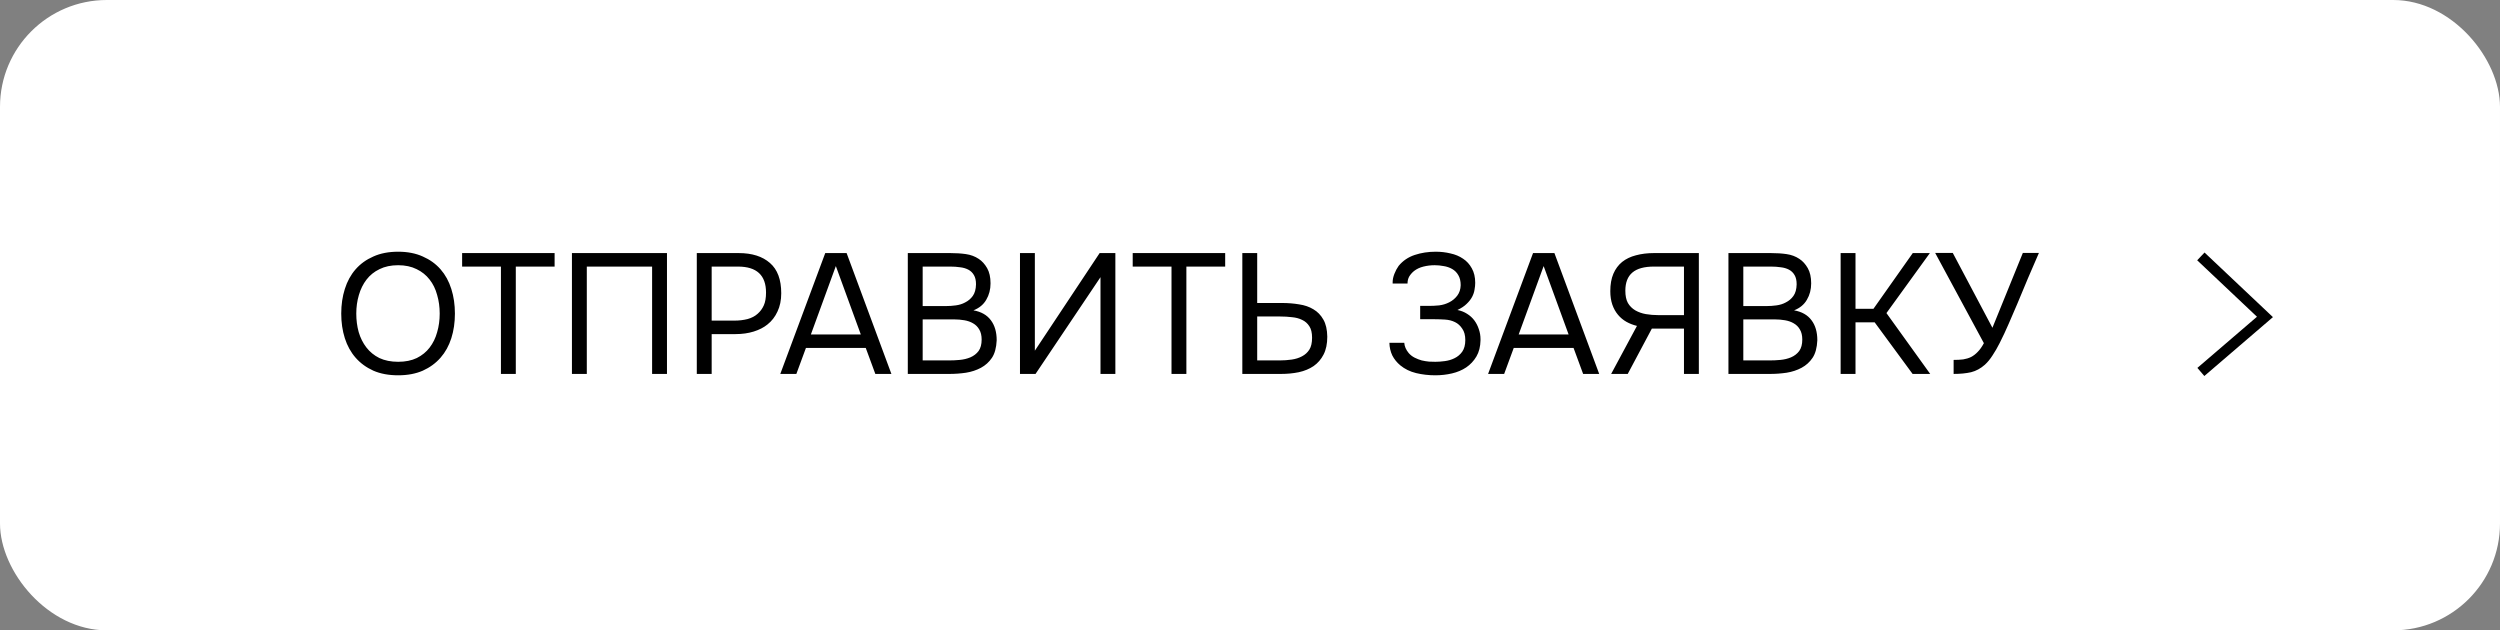 <?xml version="1.0" encoding="UTF-8"?> <svg xmlns="http://www.w3.org/2000/svg" width="234" height="59" viewBox="0 0 234 59" fill="none"><rect x="0" y="0" width="234" height="59" fill="#808080" stroke="none"/><rect width="234" height="59" rx="10" fill="white"></rect><path d="M37.268 35.128C36.383 35.128 35.609 34.984 34.948 34.696C34.286 34.397 33.732 33.992 33.284 33.48C32.836 32.968 32.5 32.36 32.276 31.656C32.052 30.952 31.94 30.184 31.94 29.352C31.94 28.52 32.052 27.752 32.276 27.048C32.5 26.333 32.836 25.72 33.284 25.208C33.732 24.696 34.286 24.296 34.948 24.008C35.609 23.709 36.383 23.56 37.268 23.56C38.142 23.56 38.91 23.709 39.572 24.008C40.233 24.296 40.788 24.696 41.236 25.208C41.684 25.72 42.02 26.333 42.244 27.048C42.468 27.752 42.58 28.52 42.58 29.352C42.58 30.184 42.468 30.952 42.244 31.656C42.02 32.36 41.684 32.968 41.236 33.48C40.788 33.992 40.233 34.397 39.572 34.696C38.91 34.984 38.142 35.128 37.268 35.128ZM37.268 24.824C36.596 24.824 36.014 24.947 35.524 25.192C35.033 25.427 34.628 25.752 34.308 26.168C33.988 26.584 33.748 27.069 33.588 27.624C33.428 28.168 33.348 28.744 33.348 29.352C33.348 29.96 33.422 30.536 33.572 31.08C33.732 31.624 33.972 32.104 34.292 32.52C34.612 32.936 35.017 33.267 35.508 33.512C36.009 33.747 36.596 33.864 37.268 33.864C37.94 33.864 38.521 33.747 39.012 33.512C39.502 33.267 39.903 32.941 40.212 32.536C40.532 32.12 40.767 31.64 40.916 31.096C41.076 30.552 41.156 29.971 41.156 29.352C41.156 28.733 41.076 28.152 40.916 27.608C40.767 27.053 40.532 26.573 40.212 26.168C39.892 25.752 39.486 25.427 38.996 25.192C38.505 24.947 37.929 24.824 37.268 24.824ZM48.279 35H46.887V24.952H43.255V23.688H51.911V24.952H48.279V35ZM62.429 35H61.037V24.952H54.925V35H53.533V23.688H62.429V35ZM65.22 35V23.688H69.14C70.388 23.688 71.364 23.997 72.068 24.616C72.772 25.224 73.124 26.168 73.124 27.448C73.124 28.099 73.007 28.669 72.772 29.16C72.548 29.651 72.234 30.056 71.828 30.376C71.487 30.653 71.06 30.872 70.548 31.032C70.036 31.192 69.471 31.272 68.852 31.272H66.612V35H65.22ZM66.612 30.008H68.788C69.194 30.008 69.588 29.96 69.972 29.864C70.356 29.757 70.671 29.592 70.916 29.368C71.162 29.155 71.353 28.893 71.492 28.584C71.631 28.275 71.7 27.875 71.7 27.384C71.7 25.763 70.826 24.952 69.076 24.952H66.612V30.008ZM83.435 35H81.931L81.035 32.568H75.435L74.539 35H73.035L77.243 23.688H79.243L83.435 35ZM80.571 31.304L78.235 24.904L75.899 31.304H80.571ZM84.97 23.688H88.938C89.482 23.688 89.972 23.72 90.41 23.784C90.858 23.848 91.258 23.997 91.61 24.232C91.919 24.435 92.18 24.723 92.394 25.096C92.607 25.469 92.714 25.944 92.714 26.52C92.714 27.096 92.58 27.608 92.314 28.056C92.058 28.504 91.658 28.835 91.114 29.048C91.839 29.176 92.383 29.485 92.746 29.976C93.108 30.456 93.29 31.08 93.29 31.848C93.258 32.552 93.108 33.101 92.842 33.496C92.575 33.891 92.234 34.2 91.818 34.424C91.402 34.648 90.932 34.803 90.41 34.888C89.898 34.963 89.38 35 88.858 35H84.97V23.688ZM86.362 24.952V28.648H88.538C88.836 28.648 89.146 28.627 89.466 28.584C89.786 28.541 90.074 28.451 90.33 28.312C90.628 28.163 90.868 27.96 91.05 27.704C91.242 27.437 91.343 27.075 91.354 26.616C91.354 26.253 91.29 25.965 91.162 25.752C91.034 25.528 90.858 25.357 90.634 25.24C90.41 25.123 90.154 25.048 89.866 25.016C89.578 24.973 89.274 24.952 88.954 24.952H86.362ZM88.81 33.736C89.151 33.736 89.492 33.72 89.834 33.688C90.186 33.656 90.516 33.576 90.826 33.448C91.146 33.309 91.402 33.112 91.594 32.856C91.786 32.589 91.882 32.232 91.882 31.784C91.882 31.4 91.807 31.085 91.658 30.84C91.519 30.595 91.327 30.403 91.082 30.264C90.847 30.125 90.575 30.029 90.266 29.976C89.956 29.923 89.642 29.896 89.322 29.896H86.362V33.736H88.81ZM95.47 35V23.688H96.862V32.824L102.926 23.688H104.398V35H103.006V25.944L96.926 35H95.47ZM111.045 35H109.653V24.952H106.021V23.688H114.677V24.952H111.045V35ZM116.282 23.688H117.674V28.36H119.994C120.56 28.36 121.093 28.403 121.594 28.488C122.106 28.563 122.554 28.717 122.938 28.952C123.322 29.176 123.632 29.496 123.866 29.912C124.101 30.317 124.224 30.851 124.234 31.512C124.234 32.184 124.117 32.744 123.882 33.192C123.658 33.629 123.349 33.987 122.954 34.264C122.56 34.531 122.096 34.723 121.562 34.84C121.04 34.947 120.485 35 119.898 35H116.282V23.688ZM117.674 33.736H119.77C120.165 33.736 120.544 33.709 120.906 33.656C121.269 33.603 121.589 33.501 121.866 33.352C122.154 33.203 122.384 32.995 122.554 32.728C122.725 32.461 122.81 32.088 122.81 31.608C122.81 31.149 122.725 30.792 122.554 30.536C122.384 30.269 122.16 30.072 121.882 29.944C121.605 29.805 121.285 29.72 120.922 29.688C120.57 29.645 120.208 29.624 119.834 29.624H117.674V33.736ZM131.072 34.2C130.752 33.933 130.501 33.624 130.32 33.272C130.149 32.909 130.058 32.515 130.048 32.088H131.44C131.461 32.419 131.6 32.739 131.856 33.048C132.016 33.229 132.202 33.373 132.416 33.48C132.629 33.587 132.848 33.672 133.072 33.736C133.306 33.789 133.536 33.827 133.76 33.848C133.984 33.859 134.181 33.864 134.352 33.864C134.618 33.864 134.912 33.843 135.232 33.8C135.562 33.757 135.866 33.667 136.144 33.528C136.432 33.389 136.672 33.187 136.864 32.92C137.056 32.643 137.152 32.28 137.152 31.832C137.152 31.384 137.056 31.027 136.864 30.76C136.682 30.483 136.458 30.28 136.192 30.152C135.914 30.013 135.6 29.933 135.248 29.912C134.896 29.891 134.581 29.88 134.304 29.88H132.928V28.632H133.744C134.053 28.632 134.373 28.616 134.704 28.584C135.045 28.541 135.36 28.445 135.648 28.296C135.946 28.147 136.197 27.939 136.4 27.672C136.602 27.405 136.709 27.08 136.72 26.696C136.72 26.312 136.645 25.997 136.496 25.752C136.357 25.507 136.165 25.315 135.92 25.176C135.674 25.037 135.408 24.947 135.12 24.904C134.842 24.851 134.565 24.824 134.288 24.824C133.925 24.824 133.573 24.867 133.232 24.952C132.89 25.037 132.597 25.176 132.352 25.368C132.17 25.517 132.021 25.688 131.904 25.88C131.797 26.072 131.744 26.291 131.744 26.536H130.352V26.408C130.352 26.173 130.405 25.917 130.512 25.64C130.618 25.363 130.752 25.112 130.912 24.888C131.306 24.408 131.808 24.067 132.416 23.864C133.024 23.661 133.68 23.56 134.384 23.56C134.864 23.56 135.322 23.613 135.76 23.72C136.208 23.816 136.602 23.981 136.944 24.216C137.285 24.44 137.557 24.739 137.76 25.112C137.973 25.485 138.08 25.939 138.08 26.472C138.08 26.675 138.058 26.888 138.016 27.112C137.984 27.336 137.909 27.56 137.792 27.784C137.674 28.008 137.504 28.227 137.28 28.44C137.066 28.653 136.778 28.845 136.416 29.016C136.746 29.08 137.045 29.197 137.312 29.368C137.589 29.539 137.818 29.747 138 29.992C138.181 30.237 138.32 30.509 138.416 30.808C138.522 31.107 138.576 31.421 138.576 31.752V31.848C138.565 32.445 138.437 32.952 138.192 33.368C137.946 33.784 137.626 34.125 137.232 34.392C136.848 34.648 136.405 34.835 135.904 34.952C135.402 35.069 134.885 35.128 134.352 35.128C133.722 35.128 133.12 35.059 132.544 34.92C131.978 34.781 131.488 34.541 131.072 34.2ZM149.685 35H148.181L147.285 32.568H141.685L140.789 35H139.285L143.493 23.688H145.493L149.685 35ZM146.821 31.304L144.485 24.904L142.149 31.304H146.821ZM152.356 35H150.804L153.22 30.504C152.868 30.419 152.537 30.291 152.228 30.12C151.929 29.949 151.668 29.731 151.444 29.464C151.22 29.197 151.044 28.883 150.916 28.52C150.788 28.147 150.724 27.725 150.724 27.256C150.724 26.616 150.82 26.072 151.012 25.624C151.204 25.176 151.476 24.808 151.828 24.52C152.19 24.232 152.622 24.024 153.124 23.896C153.636 23.757 154.201 23.688 154.82 23.688H159.012V35H157.62V30.76H154.612L152.356 35ZM157.62 29.496V24.952H154.804C153.897 24.952 153.225 25.139 152.788 25.512C152.35 25.885 152.132 26.451 152.132 27.208C152.132 27.688 152.212 28.072 152.372 28.36C152.542 28.648 152.772 28.877 153.06 29.048C153.358 29.219 153.689 29.336 154.052 29.4C154.425 29.464 154.82 29.496 155.236 29.496H157.62ZM161.782 23.688H165.75C166.294 23.688 166.785 23.72 167.222 23.784C167.67 23.848 168.07 23.997 168.422 24.232C168.732 24.435 168.993 24.723 169.206 25.096C169.42 25.469 169.526 25.944 169.526 26.52C169.526 27.096 169.393 27.608 169.126 28.056C168.87 28.504 168.47 28.835 167.926 29.048C168.652 29.176 169.196 29.485 169.558 29.976C169.921 30.456 170.102 31.08 170.102 31.848C170.07 32.552 169.921 33.101 169.654 33.496C169.388 33.891 169.046 34.2 168.63 34.424C168.214 34.648 167.745 34.803 167.222 34.888C166.71 34.963 166.193 35 165.67 35H161.782V23.688ZM163.174 24.952V28.648H165.35C165.649 28.648 165.958 28.627 166.278 28.584C166.598 28.541 166.886 28.451 167.142 28.312C167.441 28.163 167.681 27.96 167.862 27.704C168.054 27.437 168.156 27.075 168.166 26.616C168.166 26.253 168.102 25.965 167.974 25.752C167.846 25.528 167.67 25.357 167.446 25.24C167.222 25.123 166.966 25.048 166.678 25.016C166.39 24.973 166.086 24.952 165.766 24.952H163.174ZM165.622 33.736C165.964 33.736 166.305 33.72 166.646 33.688C166.998 33.656 167.329 33.576 167.638 33.448C167.958 33.309 168.214 33.112 168.406 32.856C168.598 32.589 168.694 32.232 168.694 31.784C168.694 31.4 168.62 31.085 168.47 30.84C168.332 30.595 168.14 30.403 167.894 30.264C167.66 30.125 167.388 30.029 167.078 29.976C166.769 29.923 166.454 29.896 166.134 29.896H163.174V33.736H165.622ZM173.675 35H172.283V23.688H173.675V28.904H175.355L179.035 23.688H180.635L176.571 29.304L180.667 35H179.019L175.467 30.168H173.675V35ZM182.859 33.688C183.189 33.688 183.488 33.672 183.755 33.64C184.021 33.597 184.267 33.523 184.491 33.416C184.715 33.299 184.923 33.139 185.115 32.936C185.317 32.733 185.509 32.461 185.691 32.12L181.131 23.672H182.779L186.491 30.68L189.339 23.672H190.843C190.501 24.44 190.16 25.229 189.819 26.04C189.488 26.84 189.152 27.645 188.811 28.456C188.555 29.064 188.288 29.683 188.011 30.312C187.744 30.931 187.461 31.533 187.163 32.12C186.96 32.525 186.741 32.904 186.507 33.256C186.283 33.608 186.043 33.901 185.787 34.136C185.392 34.488 184.96 34.723 184.491 34.84C184.021 34.947 183.477 35 182.859 35V33.688Z" fill="black"></path><path d="M206 24L212 29.665L206 34.815" stroke="black"></path></svg> 